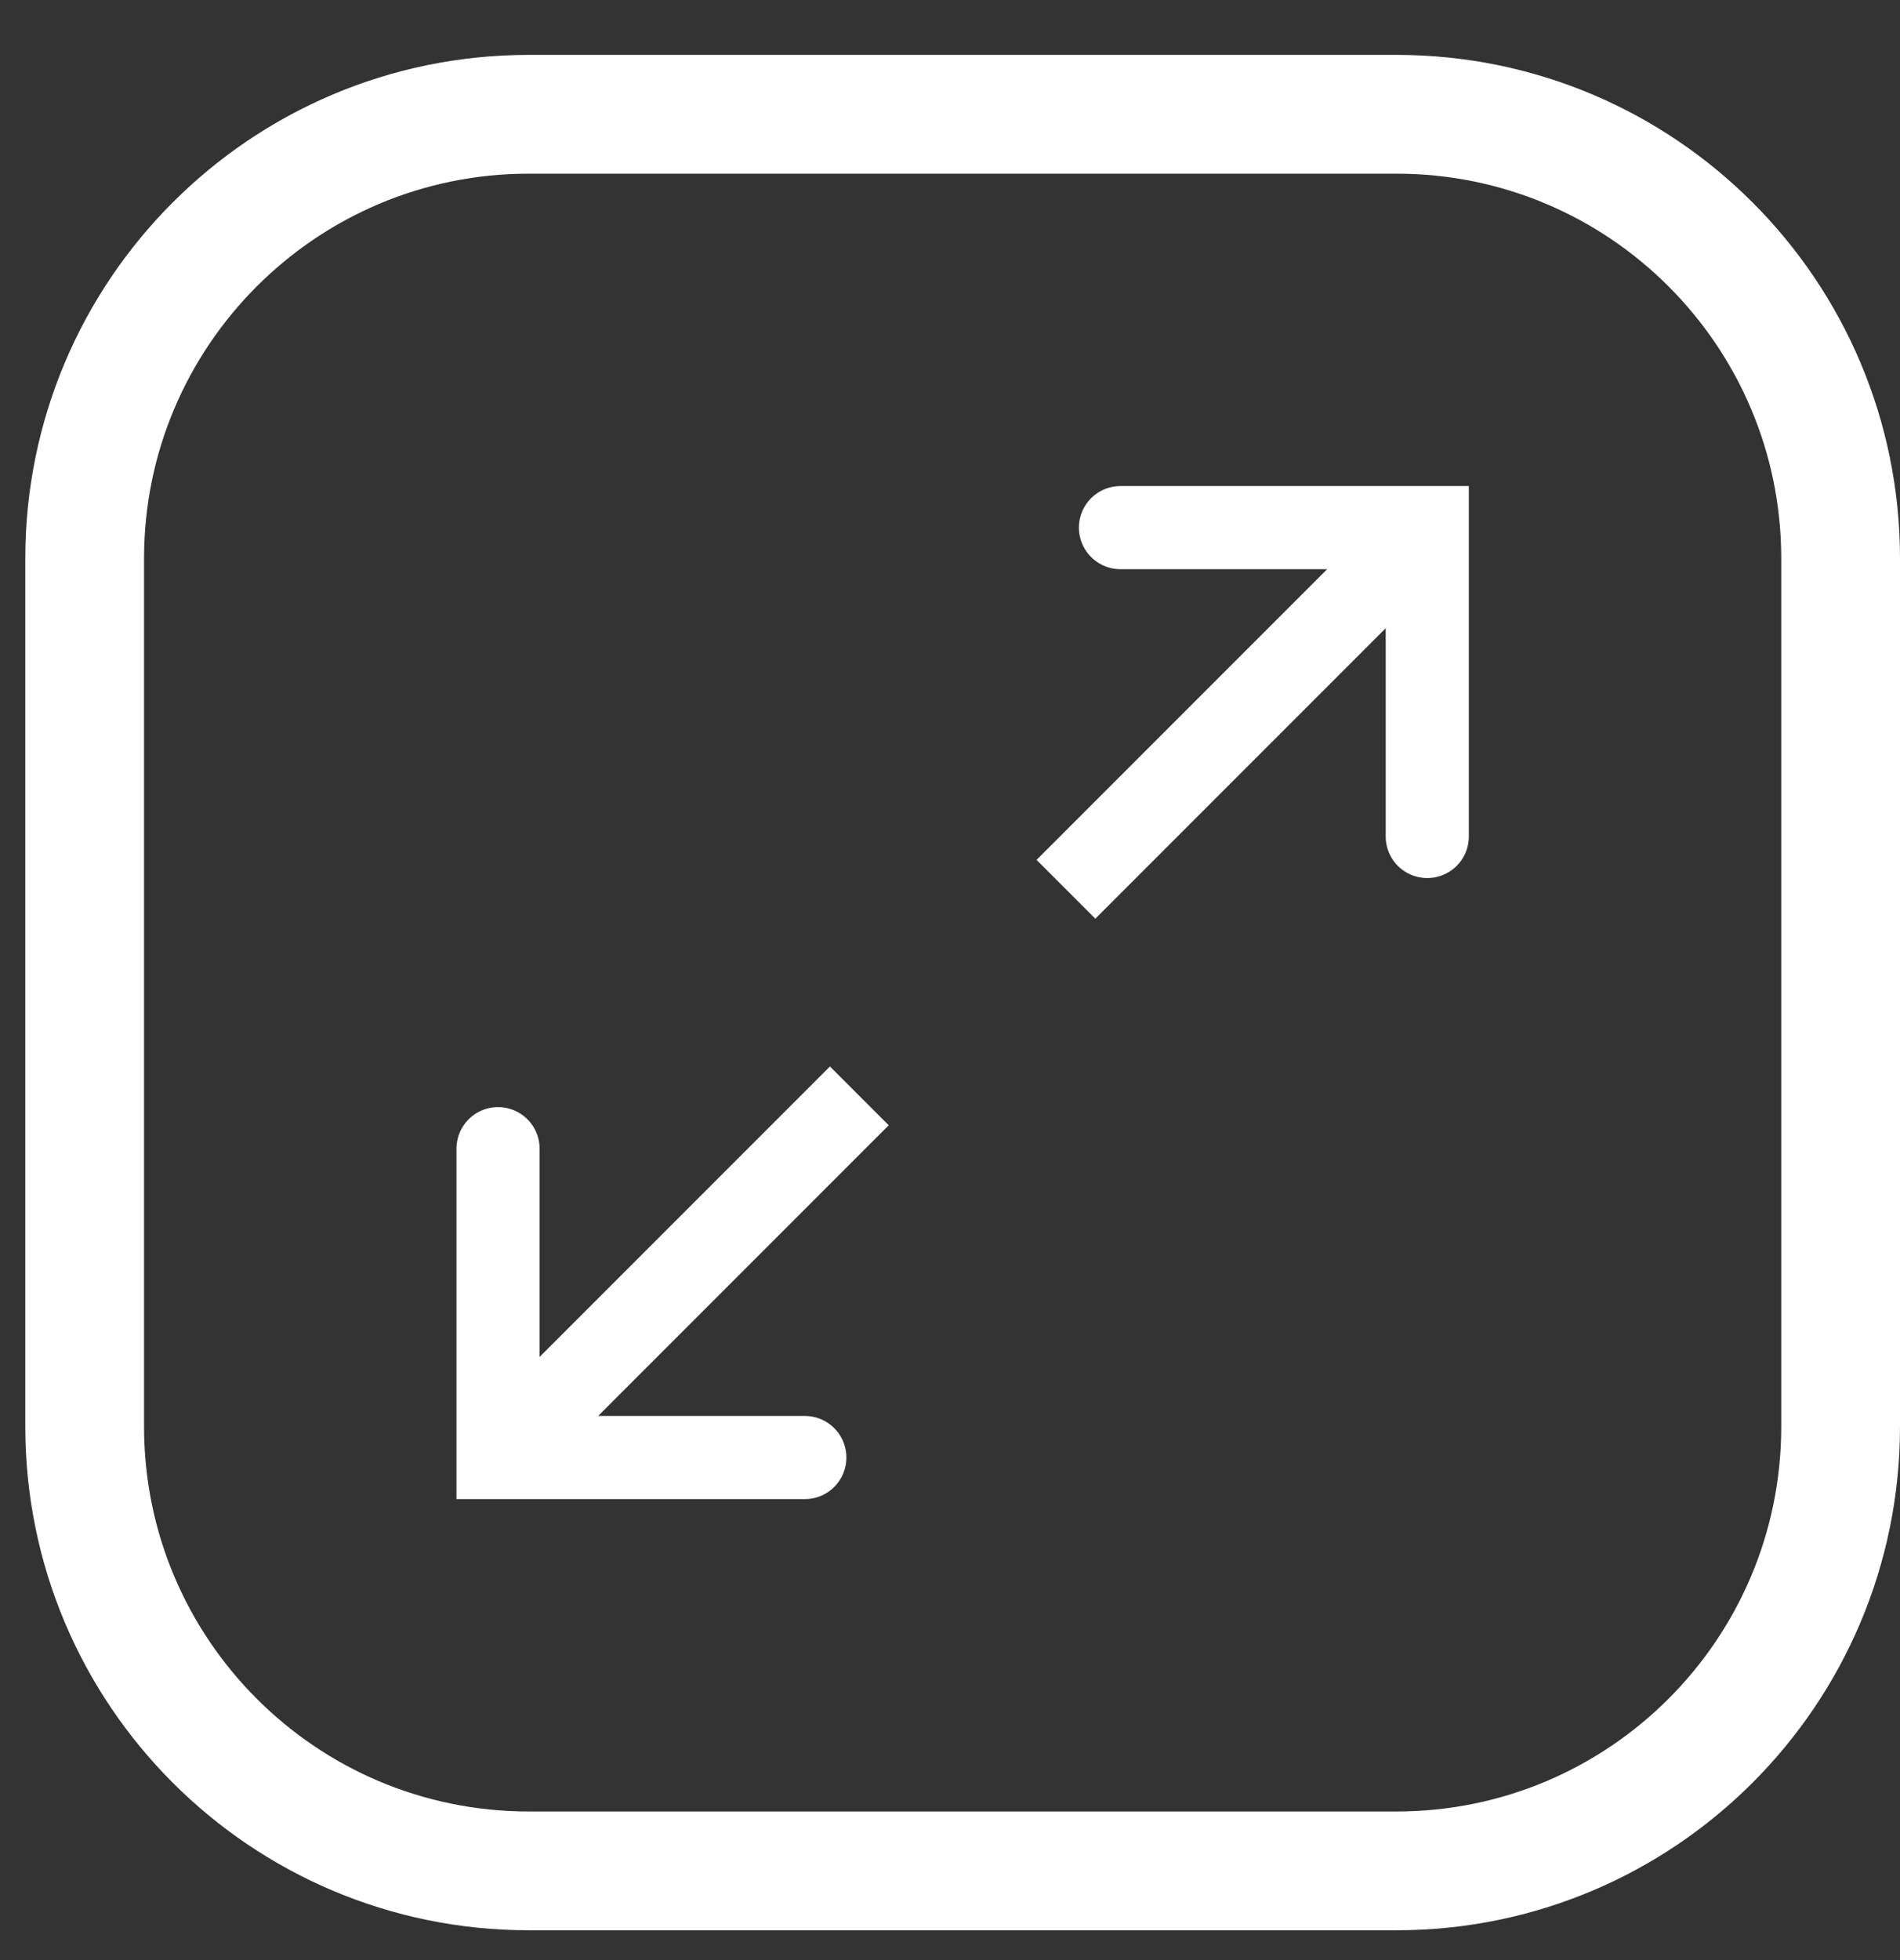<svg width="32" height="33" viewBox="0 0 32 33" fill="none" xmlns="http://www.w3.org/2000/svg">
<rect x="0" y="0" width="32" height="33" fill="#333333" stroke="none"/>
<g id="Group 39491">
<path id="Vector" d="M23.52 1.924H8.906C4.775 1.924 1.426 5.273 1.426 9.404V24.017C1.426 28.149 4.775 31.498 8.906 31.498H23.52C27.651 31.498 31 28.149 31 24.017V9.404C31 5.273 27.651 1.924 23.52 1.924Z" stroke="white" stroke-width="2"/>
<g id="Group 39488">
<path id="Vector_2" d="M17.953 14.972L24.042 8.883" stroke="white" stroke-width="1.4"/>
<path id="Vector_3" d="M18.871 8.883H24.038V14.083" stroke="white" stroke-width="1.4" stroke-linecap="round"/>
</g>
<g id="Group 39489">
<path id="Vector_4" d="M14.473 18.45L8.384 24.539" stroke="white" stroke-width="1.4"/>
<path id="Vector_5" d="M13.555 24.539L8.388 24.539L8.388 19.339" stroke="white" stroke-width="1.4" stroke-linecap="round"/>
</g>
</g>
</svg>
